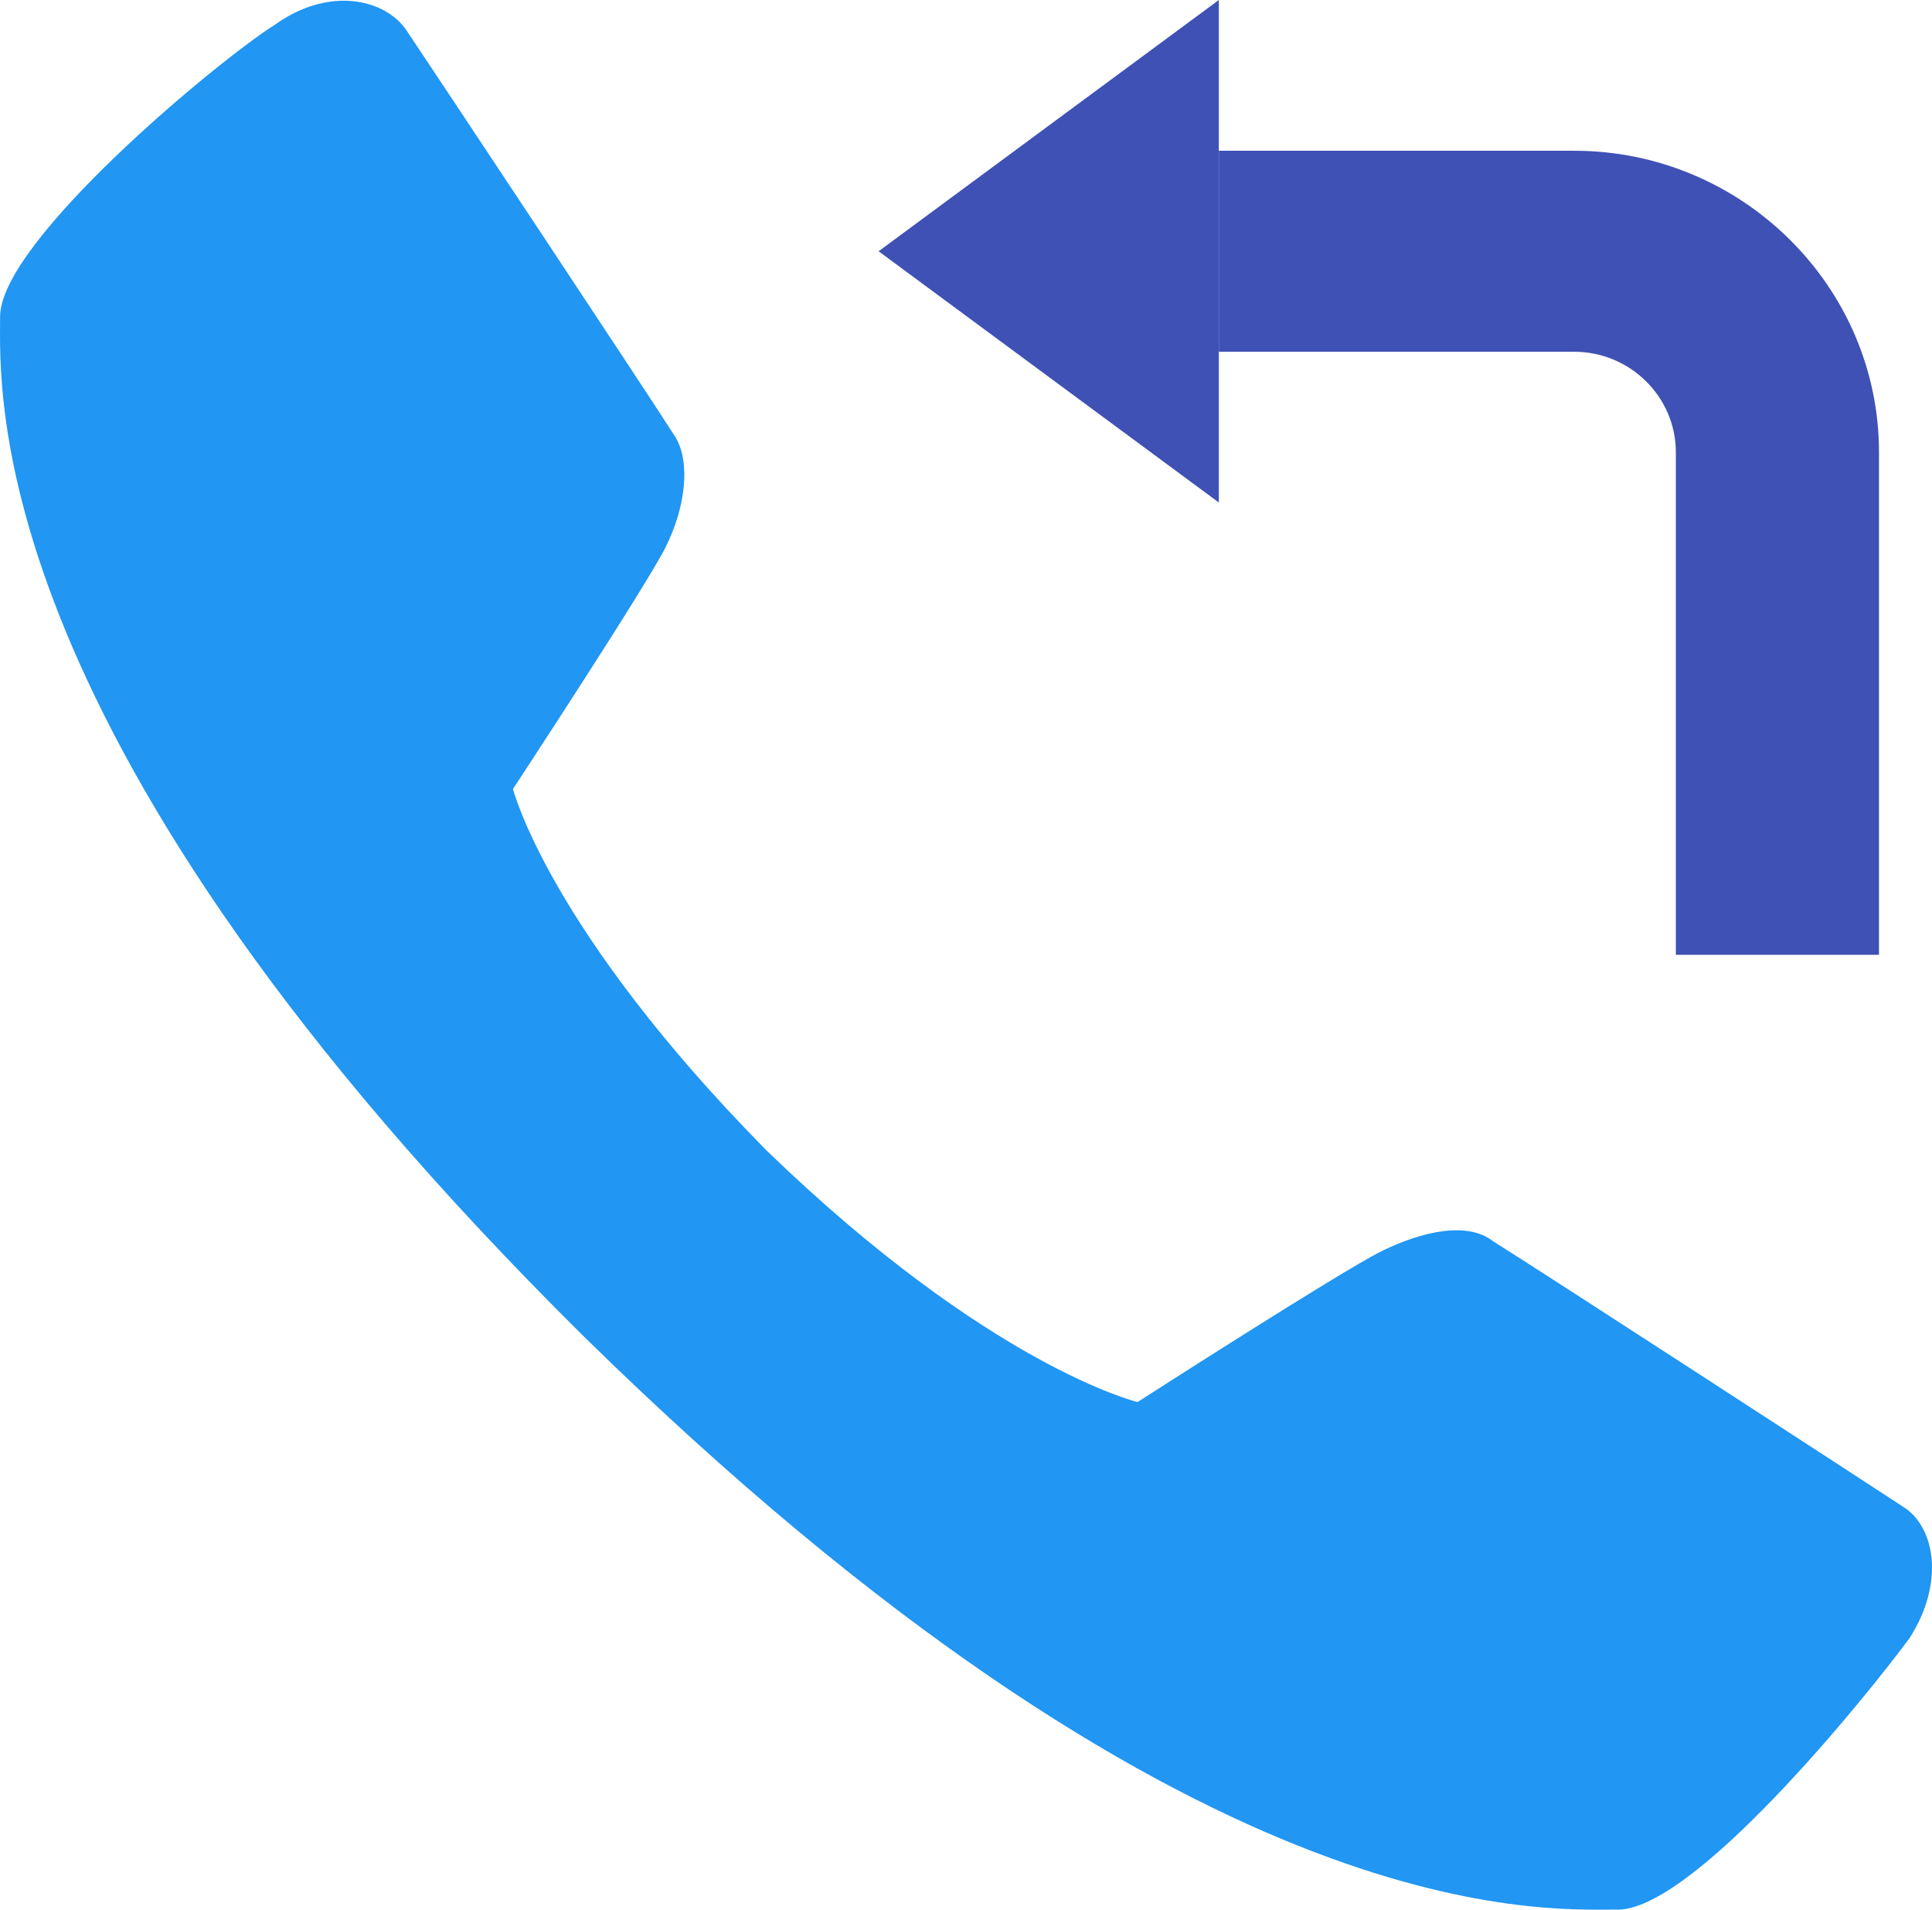 <svg width="85" height="84" viewBox="0 0 85 84" fill="none" xmlns="http://www.w3.org/2000/svg">
<path d="M50.049 61.671C50.049 61.671 58.986 55.924 60.773 55.04C62.56 54.156 64.571 53.713 65.688 54.598C67.475 55.703 82.444 65.429 83.785 66.313C85.125 67.197 85.572 69.629 84.008 72.06C82.221 74.491 74.401 84.217 71.05 83.996C67.699 83.996 52.283 84.88 25.697 58.797C-0.89 32.493 0.004 17.241 0.004 13.926C0.004 10.61 9.61 2.653 12.068 1.105C14.526 -0.663 16.983 -3.00754e-07 17.877 1.326C18.771 2.653 28.601 17.462 29.718 19.231C30.388 20.336 30.165 22.325 29.271 24.094C28.378 25.862 22.569 34.704 22.569 34.704C22.569 34.704 24.133 40.893 33.739 50.619C43.57 60.124 50.049 61.671 50.049 61.671Z" fill="#2196F3"/>
<path d="M69.263 6.631H53.624V15.473H69.263C71.72 15.473 73.731 17.462 73.731 19.894V41.998H82.668V19.894C82.668 12.599 76.635 6.631 69.263 6.631Z" fill="#3F51B5"/>
<path d="M53.624 22.104L38.655 11.052L53.624 0V22.104Z" fill="#3F51B5"/>
</svg>
